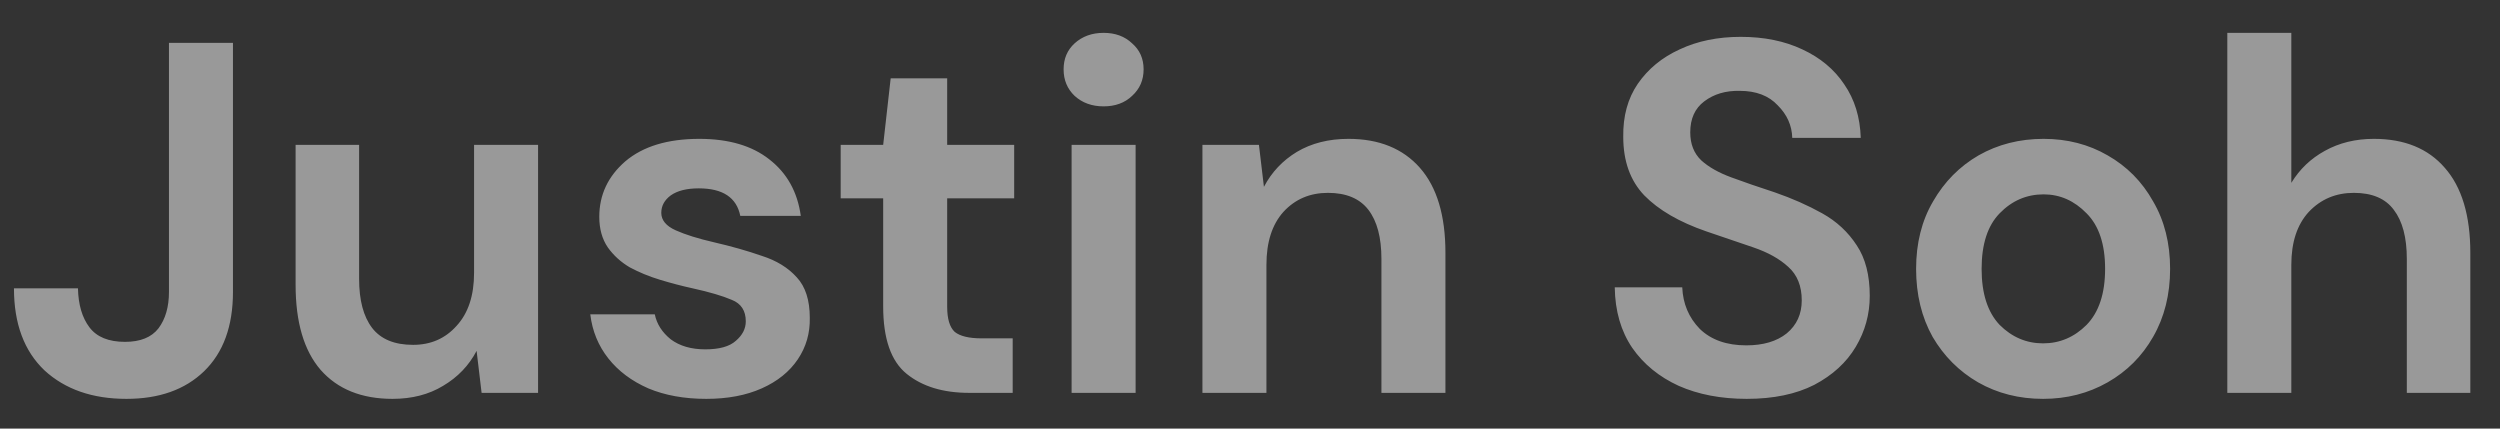 <svg width="70" height="12" viewBox="0 0 70 12" fill="none" xmlns="http://www.w3.org/2000/svg">
<rect x="0" y="0" width="70" height="12" fill="#333333" stroke="none"/>
<path opacity="0.5" d="M3.541 11.168C2.589 11.168 1.824 10.902 1.245 10.37C0.676 9.829 0.391 9.063 0.391 8.074H2.183C2.193 8.531 2.3 8.895 2.505 9.166C2.711 9.437 3.042 9.572 3.499 9.572C3.929 9.572 4.241 9.446 4.437 9.194C4.633 8.933 4.731 8.592 4.731 8.172V1.2H6.523V8.172C6.523 9.133 6.253 9.875 5.711 10.398C5.179 10.911 4.456 11.168 3.541 11.168ZM10.992 11.168C10.124 11.168 9.453 10.897 8.977 10.356C8.51 9.815 8.277 9.021 8.277 7.976V4.056H10.055V7.808C10.055 8.405 10.176 8.863 10.418 9.18C10.661 9.497 11.044 9.656 11.566 9.656C12.061 9.656 12.467 9.479 12.784 9.124C13.111 8.769 13.274 8.275 13.274 7.64V4.056H15.066V11H13.485L13.345 9.824C13.13 10.235 12.817 10.561 12.406 10.804C12.005 11.047 11.534 11.168 10.992 11.168ZM19.776 11.168C19.16 11.168 18.619 11.07 18.152 10.874C17.685 10.669 17.312 10.389 17.032 10.034C16.752 9.679 16.584 9.269 16.528 8.802H18.334C18.39 9.073 18.539 9.306 18.782 9.502C19.034 9.689 19.356 9.782 19.748 9.782C20.14 9.782 20.425 9.703 20.602 9.544C20.789 9.385 20.882 9.203 20.882 8.998C20.882 8.699 20.751 8.499 20.49 8.396C20.229 8.284 19.865 8.177 19.398 8.074C19.099 8.009 18.796 7.929 18.488 7.836C18.18 7.743 17.895 7.626 17.634 7.486C17.382 7.337 17.177 7.15 17.018 6.926C16.859 6.693 16.78 6.408 16.78 6.072C16.78 5.456 17.023 4.938 17.508 4.518C18.003 4.098 18.693 3.888 19.58 3.888C20.401 3.888 21.055 4.079 21.54 4.462C22.035 4.845 22.329 5.372 22.422 6.044H20.728C20.625 5.531 20.238 5.274 19.566 5.274C19.23 5.274 18.969 5.339 18.782 5.47C18.605 5.601 18.516 5.764 18.516 5.96C18.516 6.165 18.651 6.329 18.922 6.45C19.193 6.571 19.552 6.683 20 6.786C20.485 6.898 20.929 7.024 21.33 7.164C21.741 7.295 22.067 7.495 22.31 7.766C22.553 8.027 22.674 8.405 22.674 8.9C22.683 9.329 22.571 9.717 22.338 10.062C22.105 10.407 21.769 10.678 21.33 10.874C20.891 11.07 20.373 11.168 19.776 11.168ZM27.137 11C26.409 11 25.826 10.823 25.387 10.468C24.948 10.113 24.729 9.483 24.729 8.578V5.554H23.539V4.056H24.729L24.939 2.194H26.521V4.056H28.397V5.554H26.521V8.592C26.521 8.928 26.591 9.161 26.731 9.292C26.88 9.413 27.132 9.474 27.487 9.474H28.355V11H27.137ZM30.901 2.978C30.575 2.978 30.304 2.88 30.089 2.684C29.884 2.488 29.781 2.241 29.781 1.942C29.781 1.643 29.884 1.401 30.089 1.214C30.304 1.018 30.575 0.92 30.901 0.92C31.228 0.92 31.494 1.018 31.699 1.214C31.914 1.401 32.021 1.643 32.021 1.942C32.021 2.241 31.914 2.488 31.699 2.684C31.494 2.88 31.228 2.978 30.901 2.978ZM30.005 11V4.056H31.797V11H30.005ZM33.668 11V4.056H35.25L35.39 5.232C35.605 4.821 35.913 4.495 36.314 4.252C36.724 4.009 37.205 3.888 37.756 3.888C38.614 3.888 39.282 4.159 39.758 4.7C40.234 5.241 40.472 6.035 40.472 7.08V11H38.68V7.248C38.68 6.651 38.559 6.193 38.316 5.876C38.073 5.559 37.695 5.4 37.182 5.4C36.678 5.4 36.263 5.577 35.936 5.932C35.618 6.287 35.46 6.781 35.46 7.416V11H33.668ZM48.909 11.168C48.191 11.168 47.556 11.047 47.005 10.804C46.455 10.552 46.021 10.197 45.703 9.74C45.386 9.273 45.223 8.709 45.213 8.046H47.103C47.122 8.503 47.285 8.891 47.593 9.208C47.911 9.516 48.345 9.67 48.895 9.67C49.371 9.67 49.749 9.558 50.029 9.334C50.309 9.101 50.449 8.793 50.449 8.41C50.449 8.009 50.323 7.696 50.071 7.472C49.829 7.248 49.502 7.066 49.091 6.926C48.681 6.786 48.242 6.637 47.775 6.478C47.019 6.217 46.441 5.881 46.039 5.47C45.647 5.059 45.451 4.513 45.451 3.832C45.442 3.253 45.577 2.759 45.857 2.348C46.147 1.928 46.539 1.606 47.033 1.382C47.528 1.149 48.097 1.032 48.741 1.032C49.395 1.032 49.969 1.149 50.463 1.382C50.967 1.615 51.359 1.942 51.639 2.362C51.929 2.782 52.083 3.281 52.101 3.86H50.183C50.174 3.515 50.039 3.211 49.777 2.95C49.525 2.679 49.171 2.544 48.713 2.544C48.321 2.535 47.99 2.633 47.719 2.838C47.458 3.034 47.327 3.323 47.327 3.706C47.327 4.033 47.43 4.294 47.635 4.49C47.841 4.677 48.121 4.835 48.475 4.966C48.83 5.097 49.236 5.237 49.693 5.386C50.179 5.554 50.622 5.75 51.023 5.974C51.425 6.198 51.747 6.497 51.989 6.87C52.232 7.234 52.353 7.705 52.353 8.284C52.353 8.797 52.223 9.273 51.961 9.712C51.7 10.151 51.313 10.505 50.799 10.776C50.286 11.037 49.656 11.168 48.909 11.168ZM57.207 11.168C56.535 11.168 55.928 11.014 55.387 10.706C54.855 10.398 54.43 9.973 54.113 9.432C53.805 8.881 53.651 8.247 53.651 7.528C53.651 6.809 53.809 6.179 54.127 5.638C54.444 5.087 54.869 4.658 55.401 4.35C55.942 4.042 56.549 3.888 57.221 3.888C57.883 3.888 58.481 4.042 59.013 4.35C59.554 4.658 59.979 5.087 60.287 5.638C60.604 6.179 60.763 6.809 60.763 7.528C60.763 8.247 60.604 8.881 60.287 9.432C59.979 9.973 59.554 10.398 59.013 10.706C58.471 11.014 57.87 11.168 57.207 11.168ZM57.207 9.614C57.673 9.614 58.08 9.441 58.425 9.096C58.77 8.741 58.943 8.219 58.943 7.528C58.943 6.837 58.77 6.319 58.425 5.974C58.08 5.619 57.678 5.442 57.221 5.442C56.745 5.442 56.334 5.619 55.989 5.974C55.653 6.319 55.485 6.837 55.485 7.528C55.485 8.219 55.653 8.741 55.989 9.096C56.334 9.441 56.74 9.614 57.207 9.614ZM62.365 11V0.92H64.157V5.12C64.39 4.737 64.703 4.439 65.095 4.224C65.496 4 65.954 3.888 66.467 3.888C67.326 3.888 67.988 4.159 68.455 4.7C68.931 5.241 69.169 6.035 69.169 7.08V11H67.391V7.248C67.391 6.651 67.27 6.193 67.027 5.876C66.794 5.559 66.42 5.4 65.907 5.4C65.403 5.4 64.983 5.577 64.647 5.932C64.32 6.287 64.157 6.781 64.157 7.416V11H62.365Z" fill="white"/>
</svg>
